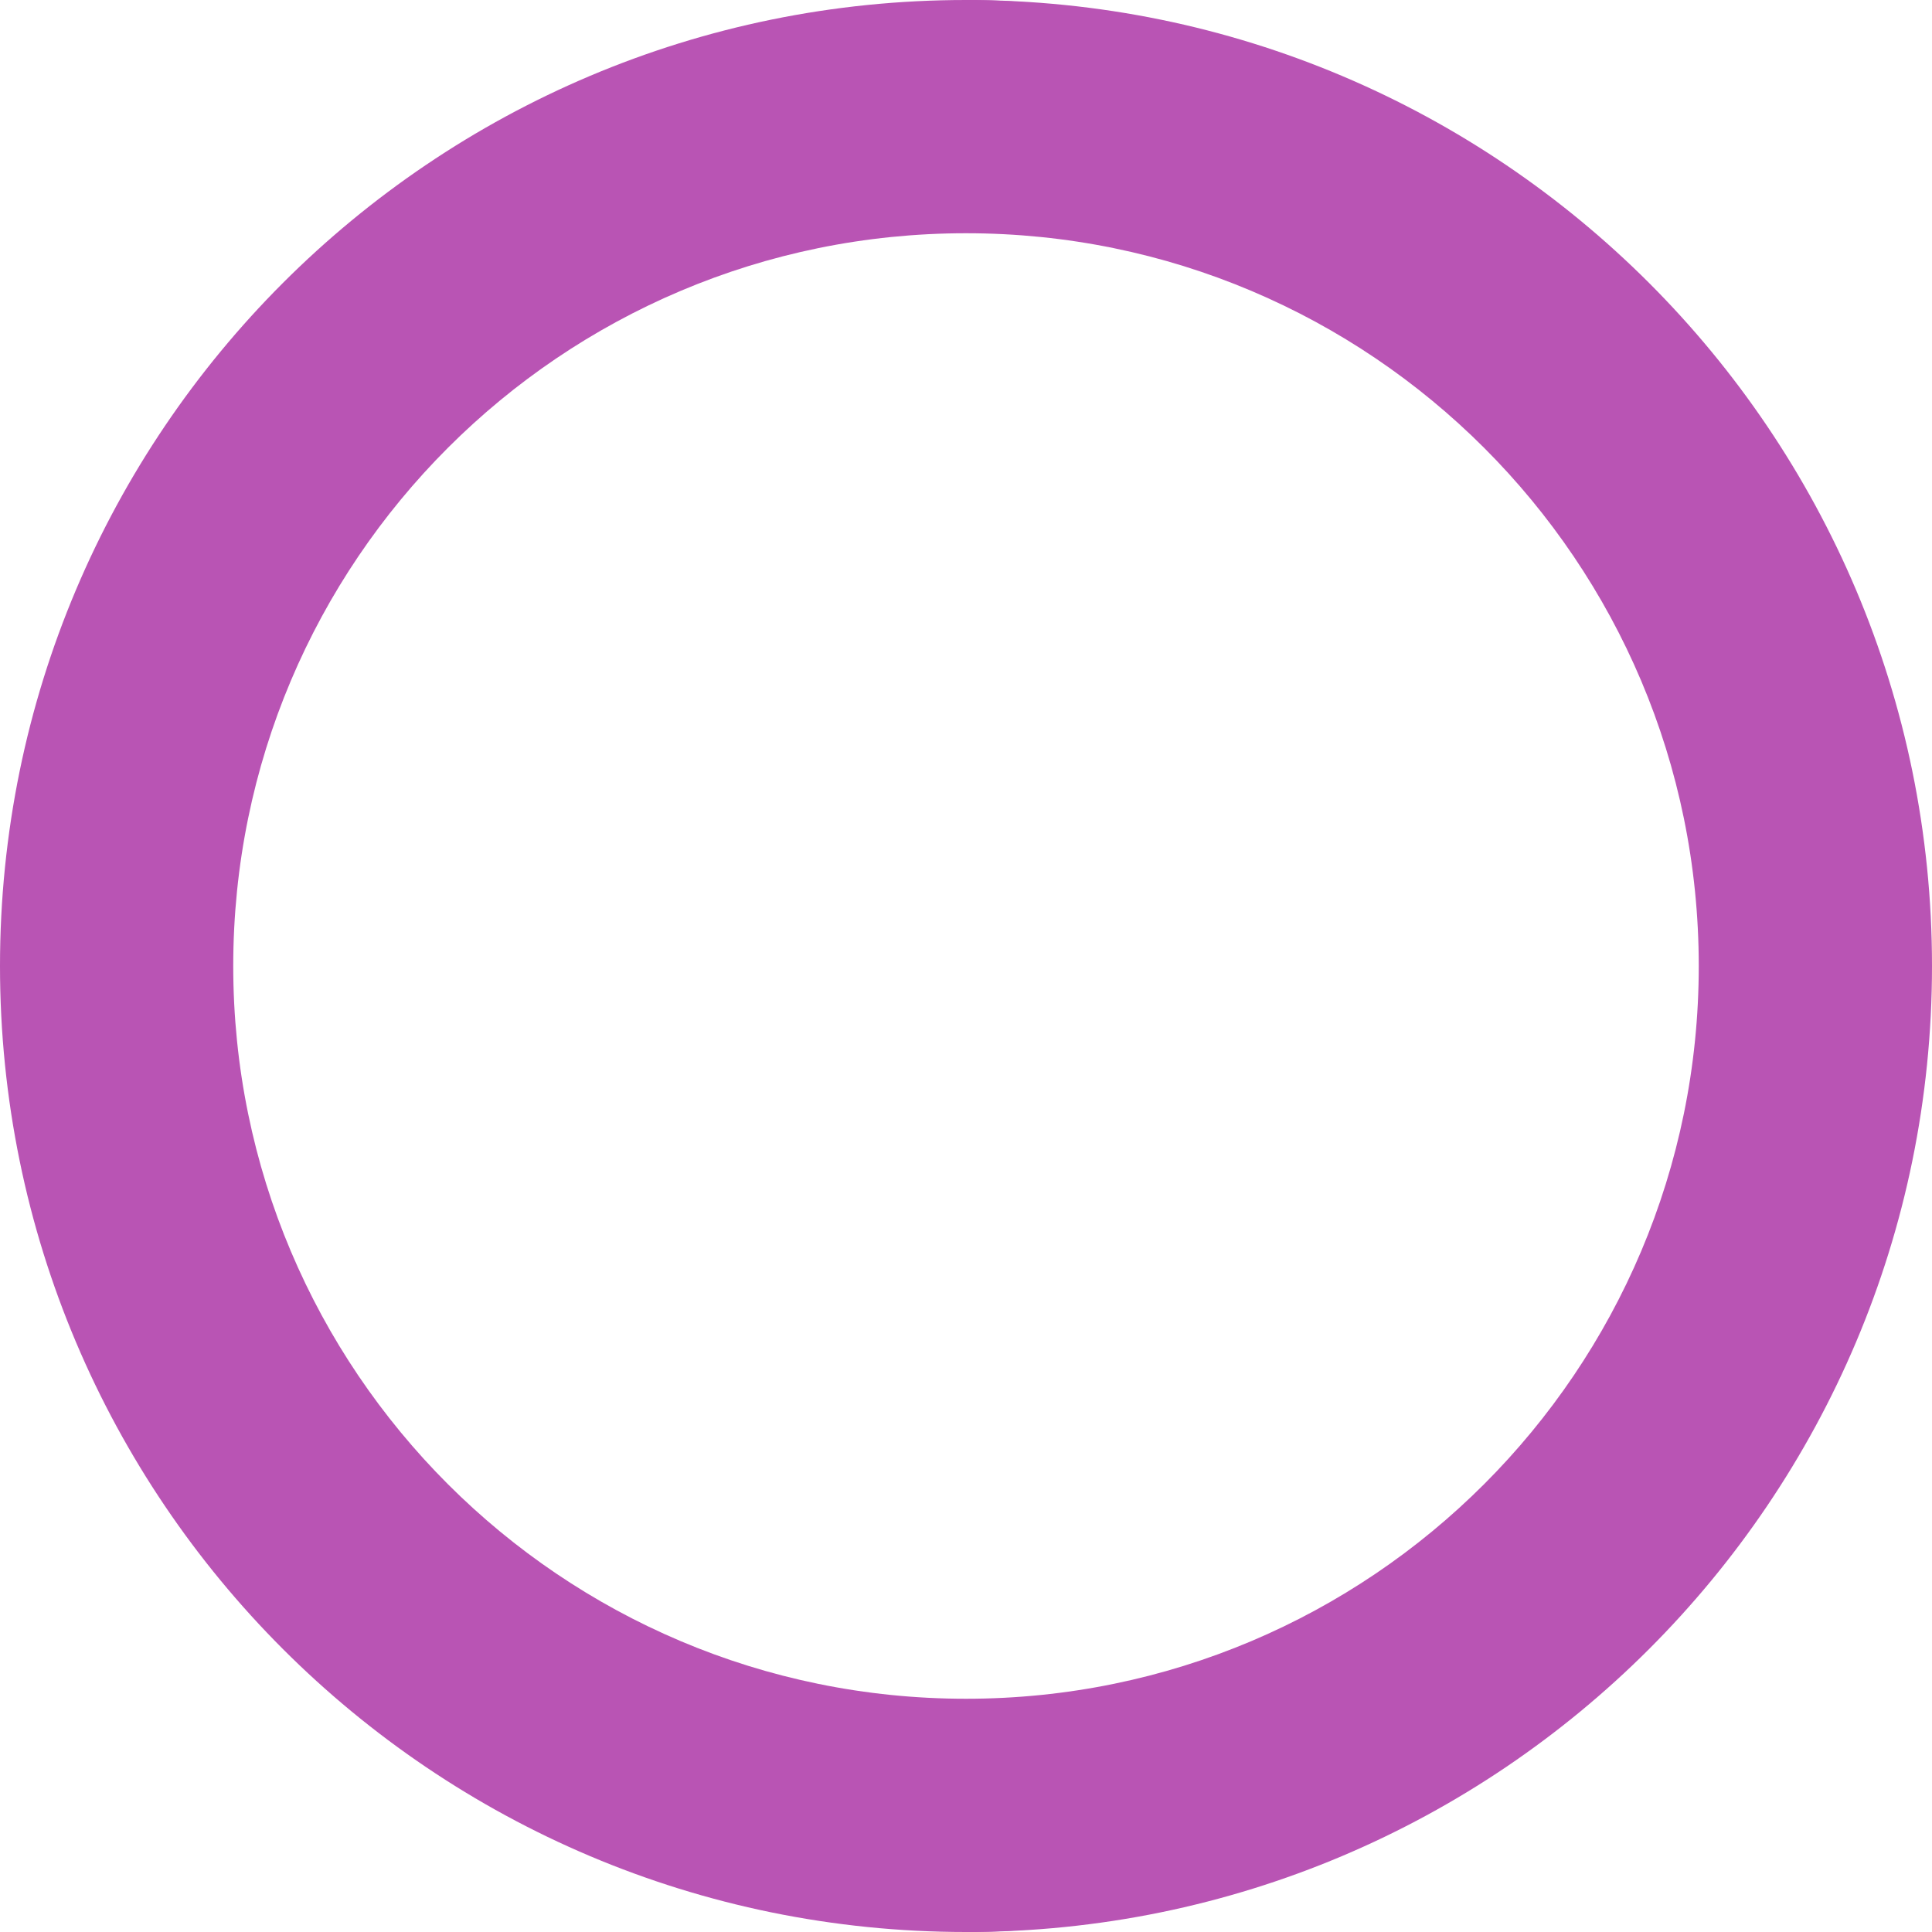 <?xml version="1.0"?>
<svg xmlns="http://www.w3.org/2000/svg" xmlns:xlink="http://www.w3.org/1999/xlink" xmlns:svgjs="http://svgjs.com/svgjs" version="1.1" width="512" height="512" x="0" y="0" viewBox="0 0 512 512" style="enable-background:new 0 0 512 512" xml:space="preserve" class=""><g>
<path xmlns="http://www.w3.org/2000/svg" style="" d="M256,0v46.358c115.782,0,209.642,93.86,209.642,209.642S371.782,465.642,256,465.642V512  c141.385,0,256-114.615,256-256S397.385,0,256,0z" fill="#b954b4" data-original="#e0230d" class=""/>
<path xmlns="http://www.w3.org/2000/svg" style="" d="M256,0C114.615,0,0,114.615,0,256s114.615,256,256,256c124.316,0,225.095-114.615,225.095-256  S380.316,0,256,0z M256,450.189c-107.248,0-194.189-86.941-194.189-194.189S148.752,61.811,256,61.811S450.189,148.752,450.189,256  S363.248,450.189,256,450.189z" fill="#b954b4" data-original="#ff5440" class=""/>
<g xmlns="http://www.w3.org/2000/svg">
</g>
<g xmlns="http://www.w3.org/2000/svg">
</g>
<g xmlns="http://www.w3.org/2000/svg">
</g>
<g xmlns="http://www.w3.org/2000/svg">
</g>
<g xmlns="http://www.w3.org/2000/svg">
</g>
<g xmlns="http://www.w3.org/2000/svg">
</g>
<g xmlns="http://www.w3.org/2000/svg">
</g>
<g xmlns="http://www.w3.org/2000/svg">
</g>
<g xmlns="http://www.w3.org/2000/svg">
</g>
<g xmlns="http://www.w3.org/2000/svg">
</g>
<g xmlns="http://www.w3.org/2000/svg">
</g>
<g xmlns="http://www.w3.org/2000/svg">
</g>
<g xmlns="http://www.w3.org/2000/svg">
</g>
<g xmlns="http://www.w3.org/2000/svg">
</g>
<g xmlns="http://www.w3.org/2000/svg">
</g>
</g></svg>

